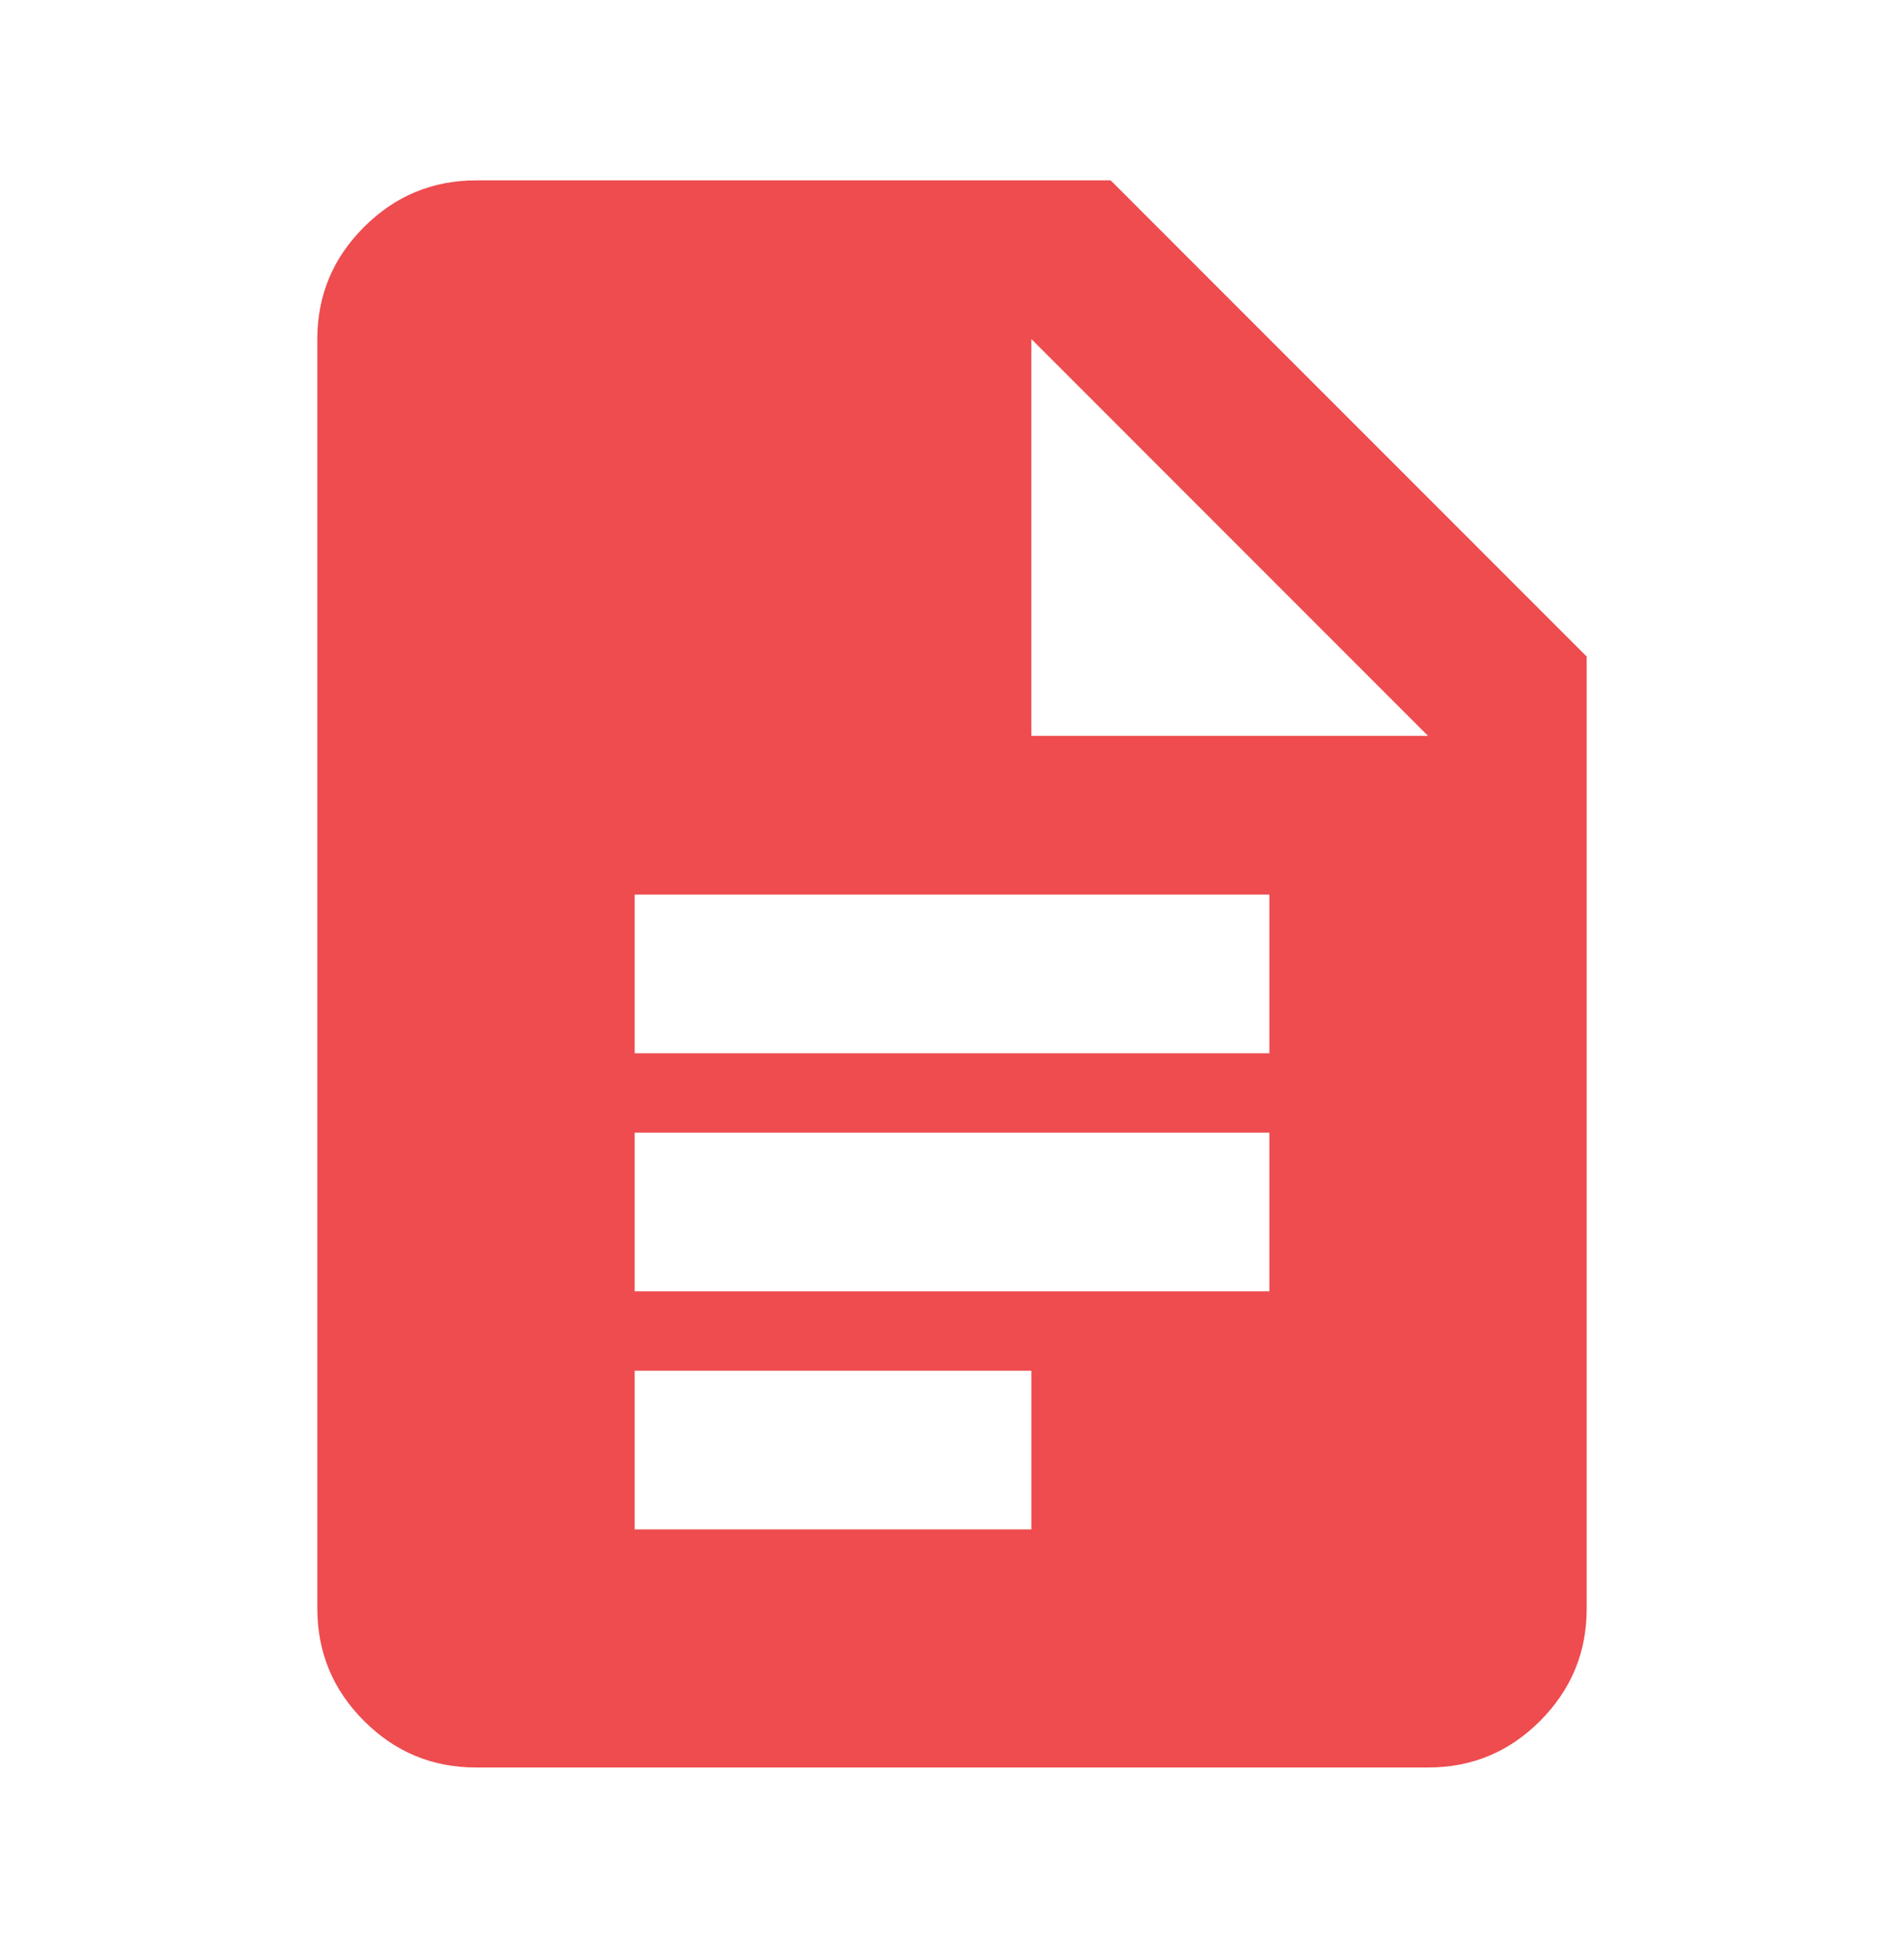 <?xml version="1.0" encoding="UTF-8"?>
<svg xmlns="http://www.w3.org/2000/svg" width="44" height="45" viewBox="0 0 44 45" fill="none">
  <path d="M14.667 24.333H29.334V20.667H14.667V24.333ZM14.667 29.833H29.334V26.167H14.667V29.833ZM14.667 35.333H23.834V31.667H14.667V35.333ZM11 40.833C9.992 40.833 9.129 40.475 8.412 39.757C7.694 39.04 7.335 38.176 7.333 37.167V7.833C7.333 6.825 7.693 5.962 8.412 5.245C9.13 4.527 9.993 4.168 11 4.167H25.667L36.667 15.167V37.167C36.667 38.175 36.308 39.038 35.591 39.757C34.873 40.476 34.01 40.834 33 40.833H11ZM23.834 17H33L23.834 7.833V17Z" fill="#EE4C4F"></path>
</svg>
